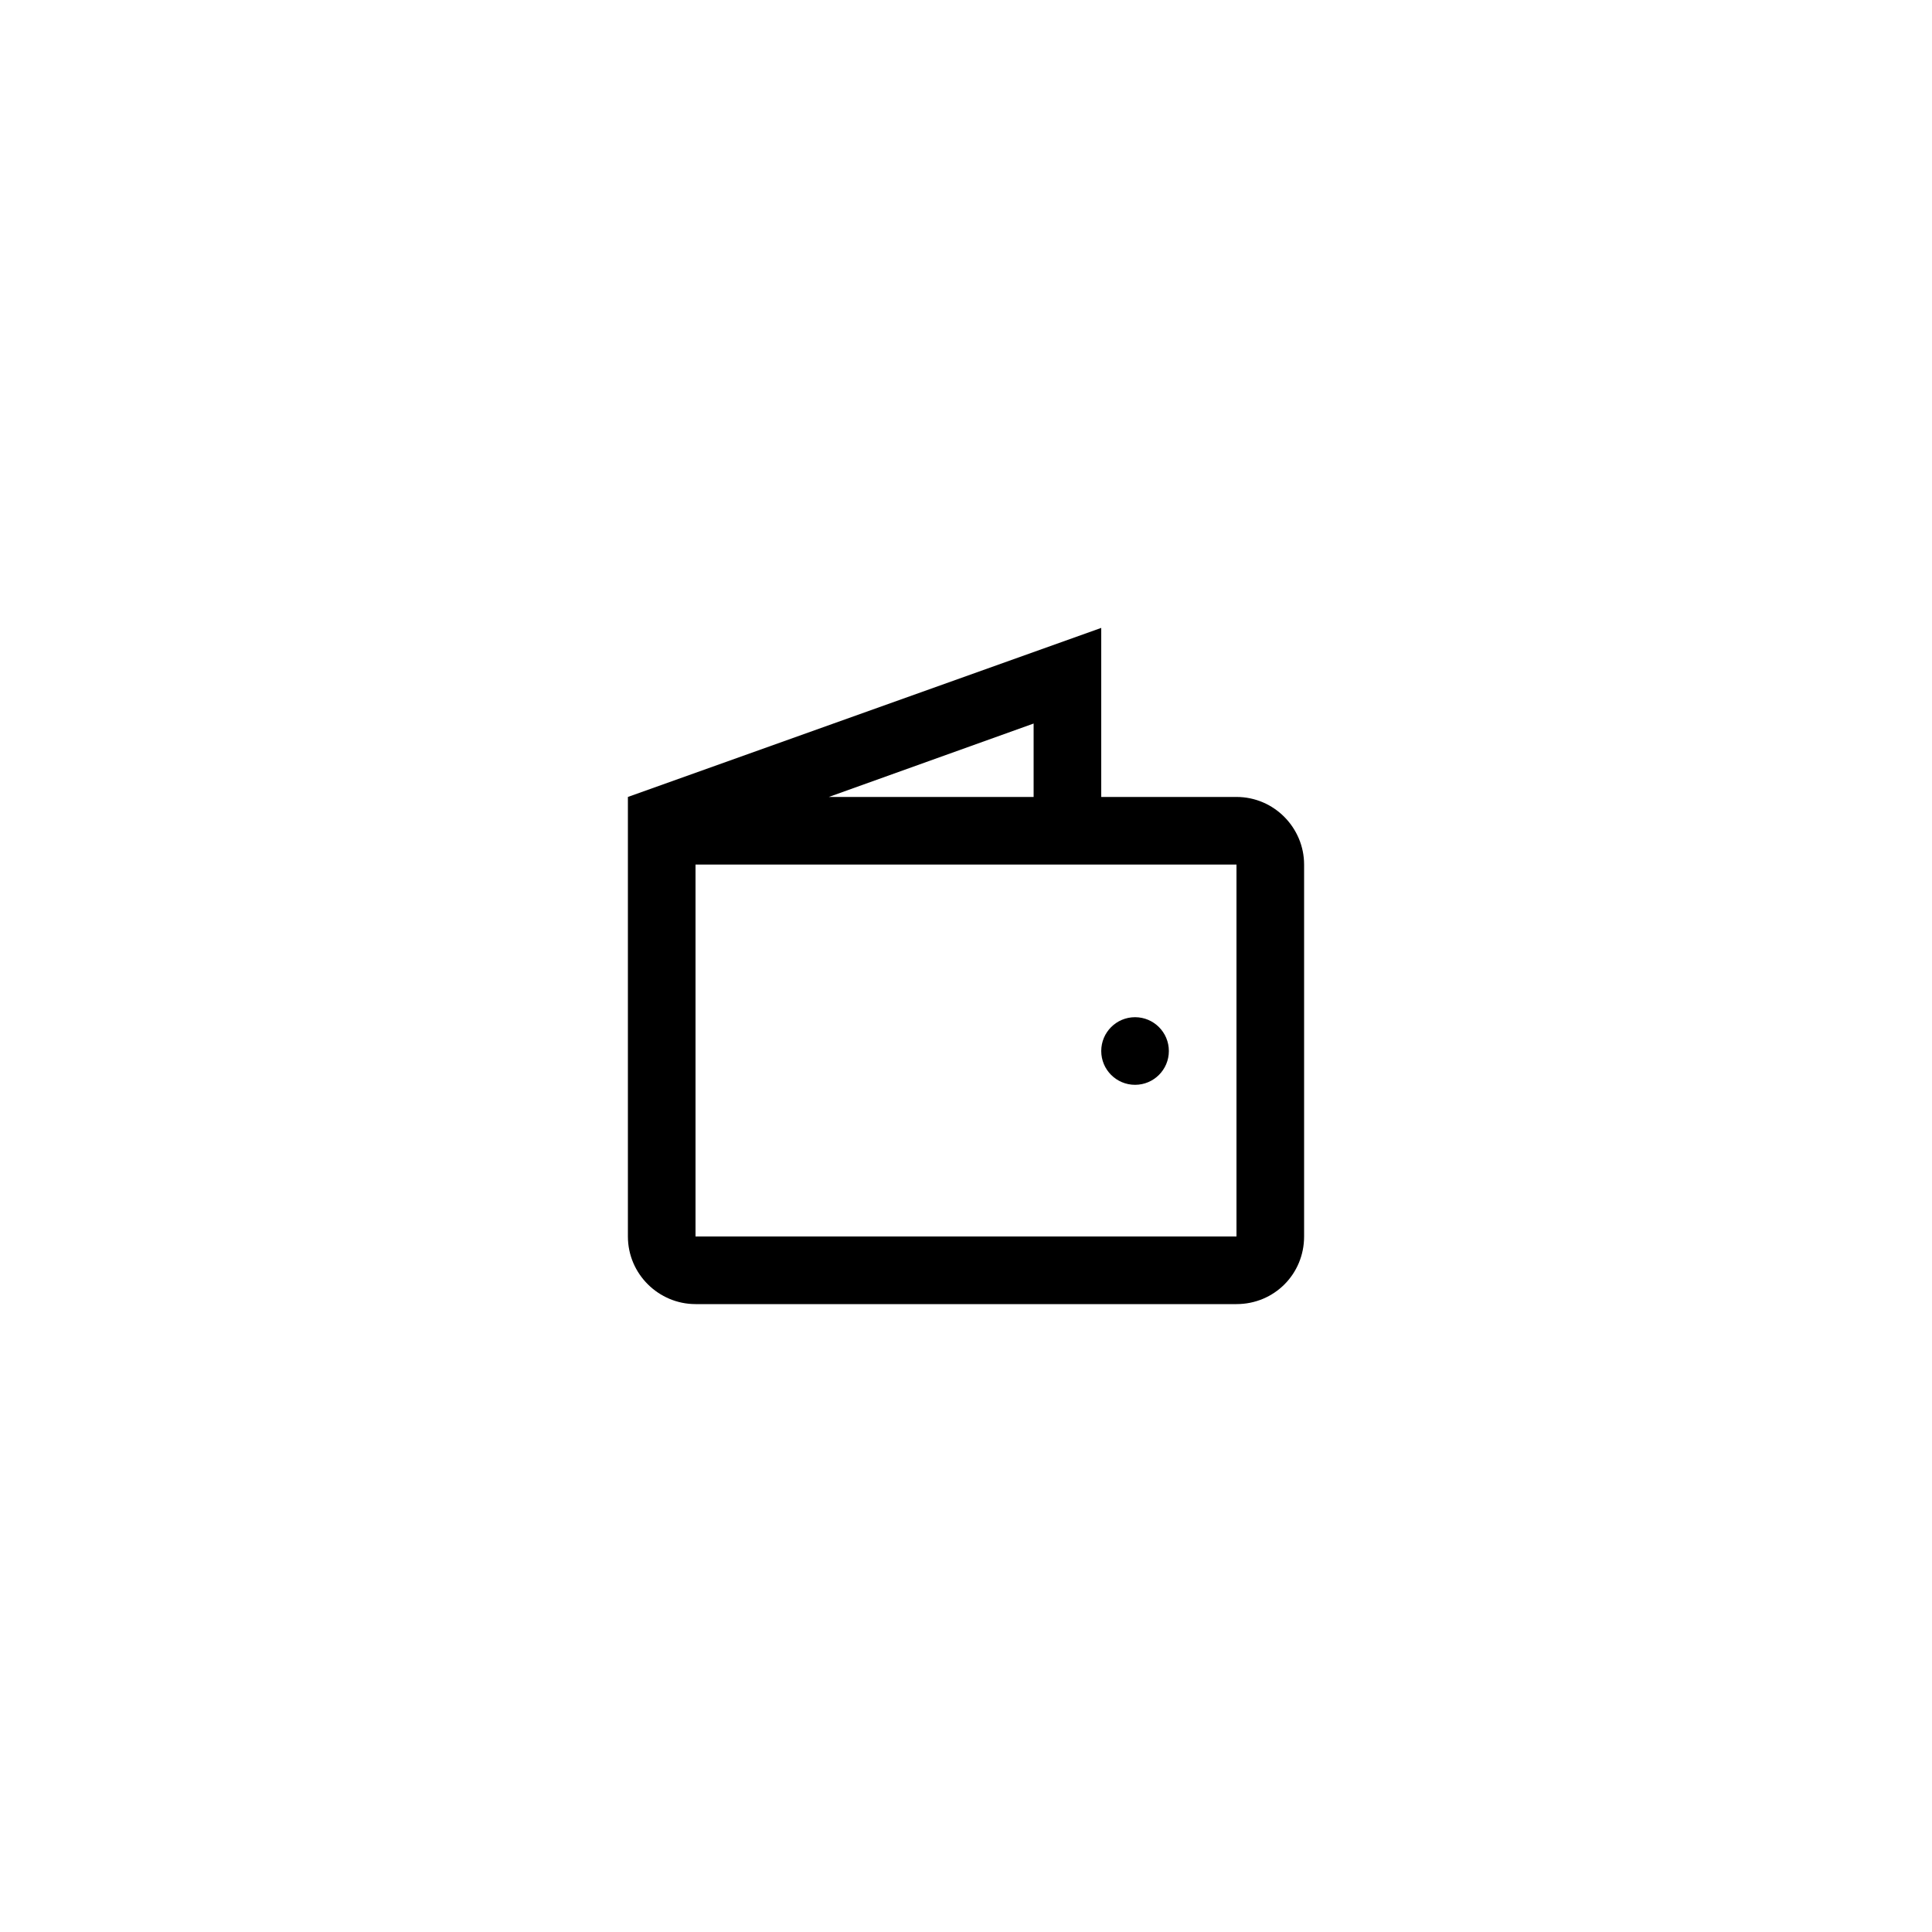 <?xml version="1.0" encoding="utf-8"?>
<!-- Generator: Adobe Illustrator 28.0.0, SVG Export Plug-In . SVG Version: 6.00 Build 0)  -->
<svg version="1.1" id="Ebene_1" xmlns="http://www.w3.org/2000/svg" xmlns:xlink="http://www.w3.org/1999/xlink" x="0px" y="0px"
	 viewBox="0 0 200 200" style="enable-background:new 0 0 200 200;" xml:space="preserve">
<g id="Shopicon">
	<circle cx="117.5" cy="108.8" r="3.5"/>
	<path d="M65,128c0,3.9,3.2,7,7,7h56c3.9,0,7-3.1,7-7V89.5c0-3.8-3.1-7-7-7h-14V65L65,82.5V128z M107,74.9v7.6H85.8L107,74.9z
		 M72,89.5h56V128H72V89.5z"/>
</g>
</svg>
